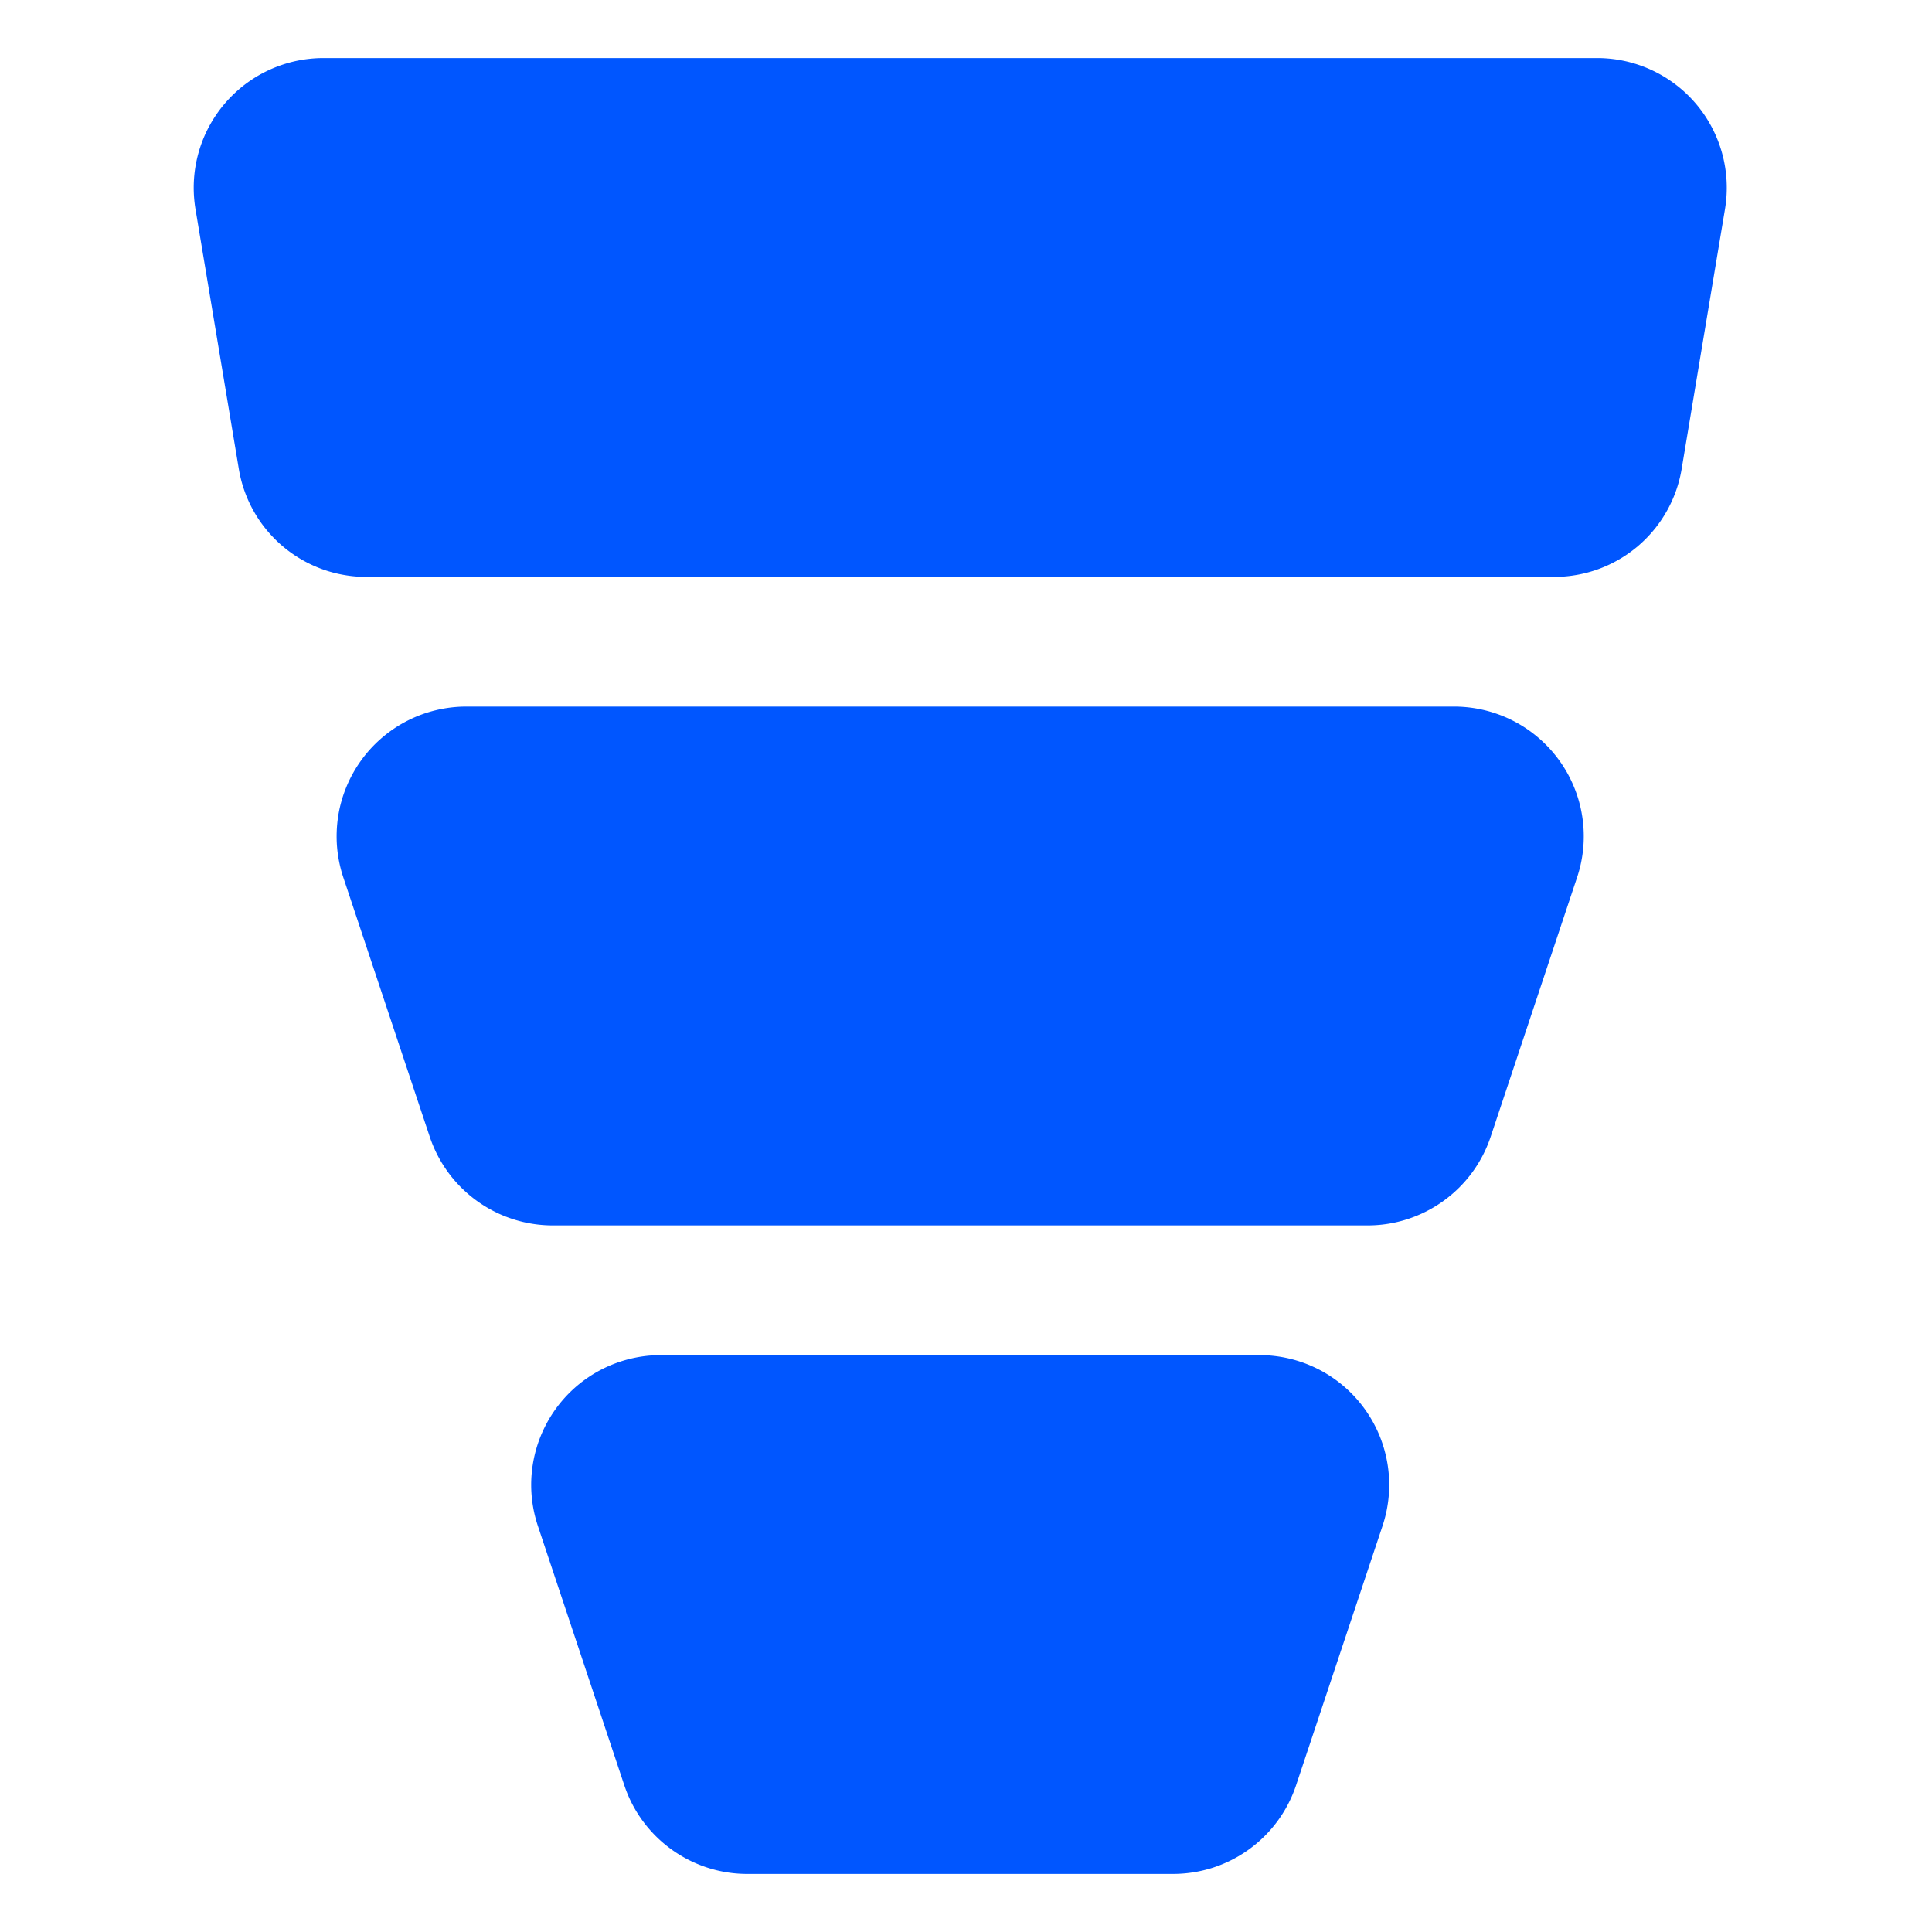 <svg xmlns="http://www.w3.org/2000/svg" width="500" height="500" version="1.0" viewBox="0 0 375 375"><defs><clipPath id="a"><path d="M37 11.266h299V112H37Zm0 0"/></clipPath><clipPath id="b"><path d="M103 263h167v100.766H103Zm0 0"/></clipPath></defs><g clip-path="url(#a)"><path fill="#0056ff" d="M329.203 20.168a24.83 24.83 0 0 0-3.957-3.754 25.156 25.156 0 0 0-15.266-5.148H62.777a25.451 25.451 0 0 0-5.418.59 25.521 25.521 0 0 0-5.168 1.746c-.828.382-1.632.808-2.414 1.28a26.1 26.1 0 0 0-2.257 1.532 25.66 25.66 0 0 0-3.954 3.758c-.59.695-1.14 1.418-1.648 2.176a24.905 24.905 0 0 0-3.414 7.41 24.98 24.98 0 0 0-.871 5.383 25.467 25.467 0 0 0 .308 5.445l8.399 50.352c.238 1.46.601 2.886 1.094 4.28a24.548 24.548 0 0 0 1.828 4.024 24.488 24.488 0 0 0 2.508 3.64 24.86 24.86 0 0 0 3.105 3.145 25.111 25.111 0 0 0 7.613 4.426c1.39.508 2.813.887 4.27 1.14a24.86 24.86 0 0 0 4.406.38h230.434a24.86 24.86 0 0 0 4.406-.38 24.854 24.854 0 0 0 4.27-1.14 25.111 25.111 0 0 0 7.613-4.426 25.091 25.091 0 0 0 7.441-10.809c.492-1.394.856-2.82 1.094-4.28l8.398-50.352c.301-1.805.403-3.617.309-5.445a25.122 25.122 0 0 0-2.875-10.453 24.867 24.867 0 0 0-3.05-4.52Zm0 0"/></g><path fill="#0056ff" d="M282.215 137.148H90.547a24.999 24.999 0 0 0-5.903.696 24.969 24.969 0 0 0-5.578 2.058c-.886.453-1.742.953-2.566 1.508a25.4 25.4 0 0 0-2.371 1.8 26.167 26.167 0 0 0-2.145 2.071c-.671.73-1.3 1.5-1.879 2.309a24.366 24.366 0 0 0-1.597 2.512 24.525 24.525 0 0 0-1.29 2.683 24.94 24.94 0 0 0-1.59 5.73c-.148.981-.241 1.97-.273 2.965a24.885 24.885 0 0 0 .504 5.922c.2.977.457 1.934.77 2.88l16.781 50.35a25.33 25.33 0 0 0 3.605 6.96 25.129 25.129 0 0 0 5.574 5.516 25.24 25.24 0 0 0 3.364 2.044 25.196 25.196 0 0 0 11.387 2.7h158.082a25.097 25.097 0 0 0 7.742-1.21 25.219 25.219 0 0 0 12.57-9.047 25.33 25.33 0 0 0 3.606-6.962l16.777-50.352a25.058 25.058 0 0 0 1.2-5.824 25.054 25.054 0 0 0-.2-5.938 24.786 24.786 0 0 0-1.586-5.73 25.601 25.601 0 0 0-1.285-2.684 25.498 25.498 0 0 0-3.48-4.82 24.86 24.86 0 0 0-2.141-2.066 25.226 25.226 0 0 0-2.367-1.805 25.181 25.181 0 0 0-14.043-4.266Zm0 0"/><g clip-path="url(#b)"><path fill="#0056ff" d="M244.45 263.027H128.312c-.997 0-1.985.059-2.973.172-.988.117-1.965.293-2.934.524a25.146 25.146 0 0 0-14.539 9.746 25.497 25.497 0 0 0-1.597 2.511 26.88 26.88 0 0 0-1.29 2.684 25.504 25.504 0 0 0-1.585 5.73 25.198 25.198 0 0 0-.278 2.965 25.252 25.252 0 0 0 1.278 8.801l16.78 50.352a25.43 25.43 0 0 0 1.528 3.625 25.202 25.202 0 0 0 18.48 13.297c1.297.199 2.606.3 3.922.296h82.551a25.307 25.307 0 0 0 7.746-1.207 25.557 25.557 0 0 0 3.637-1.496 25.15 25.15 0 0 0 12.535-14.515l16.781-50.352a25.366 25.366 0 0 0 1.2-5.82c.082-.992.11-1.985.074-2.977a25.114 25.114 0 0 0-.274-2.965 25.372 25.372 0 0 0-1.585-5.726 25.662 25.662 0 0 0-1.29-2.684 25.314 25.314 0 0 0-5.617-6.89 25.238 25.238 0 0 0-2.37-1.801 24.825 24.825 0 0 0-2.567-1.512 26.437 26.437 0 0 0-2.727-1.195 25.146 25.146 0 0 0-2.847-.863 25.24 25.24 0 0 0-5.902-.7Zm0 0"/></g></svg>